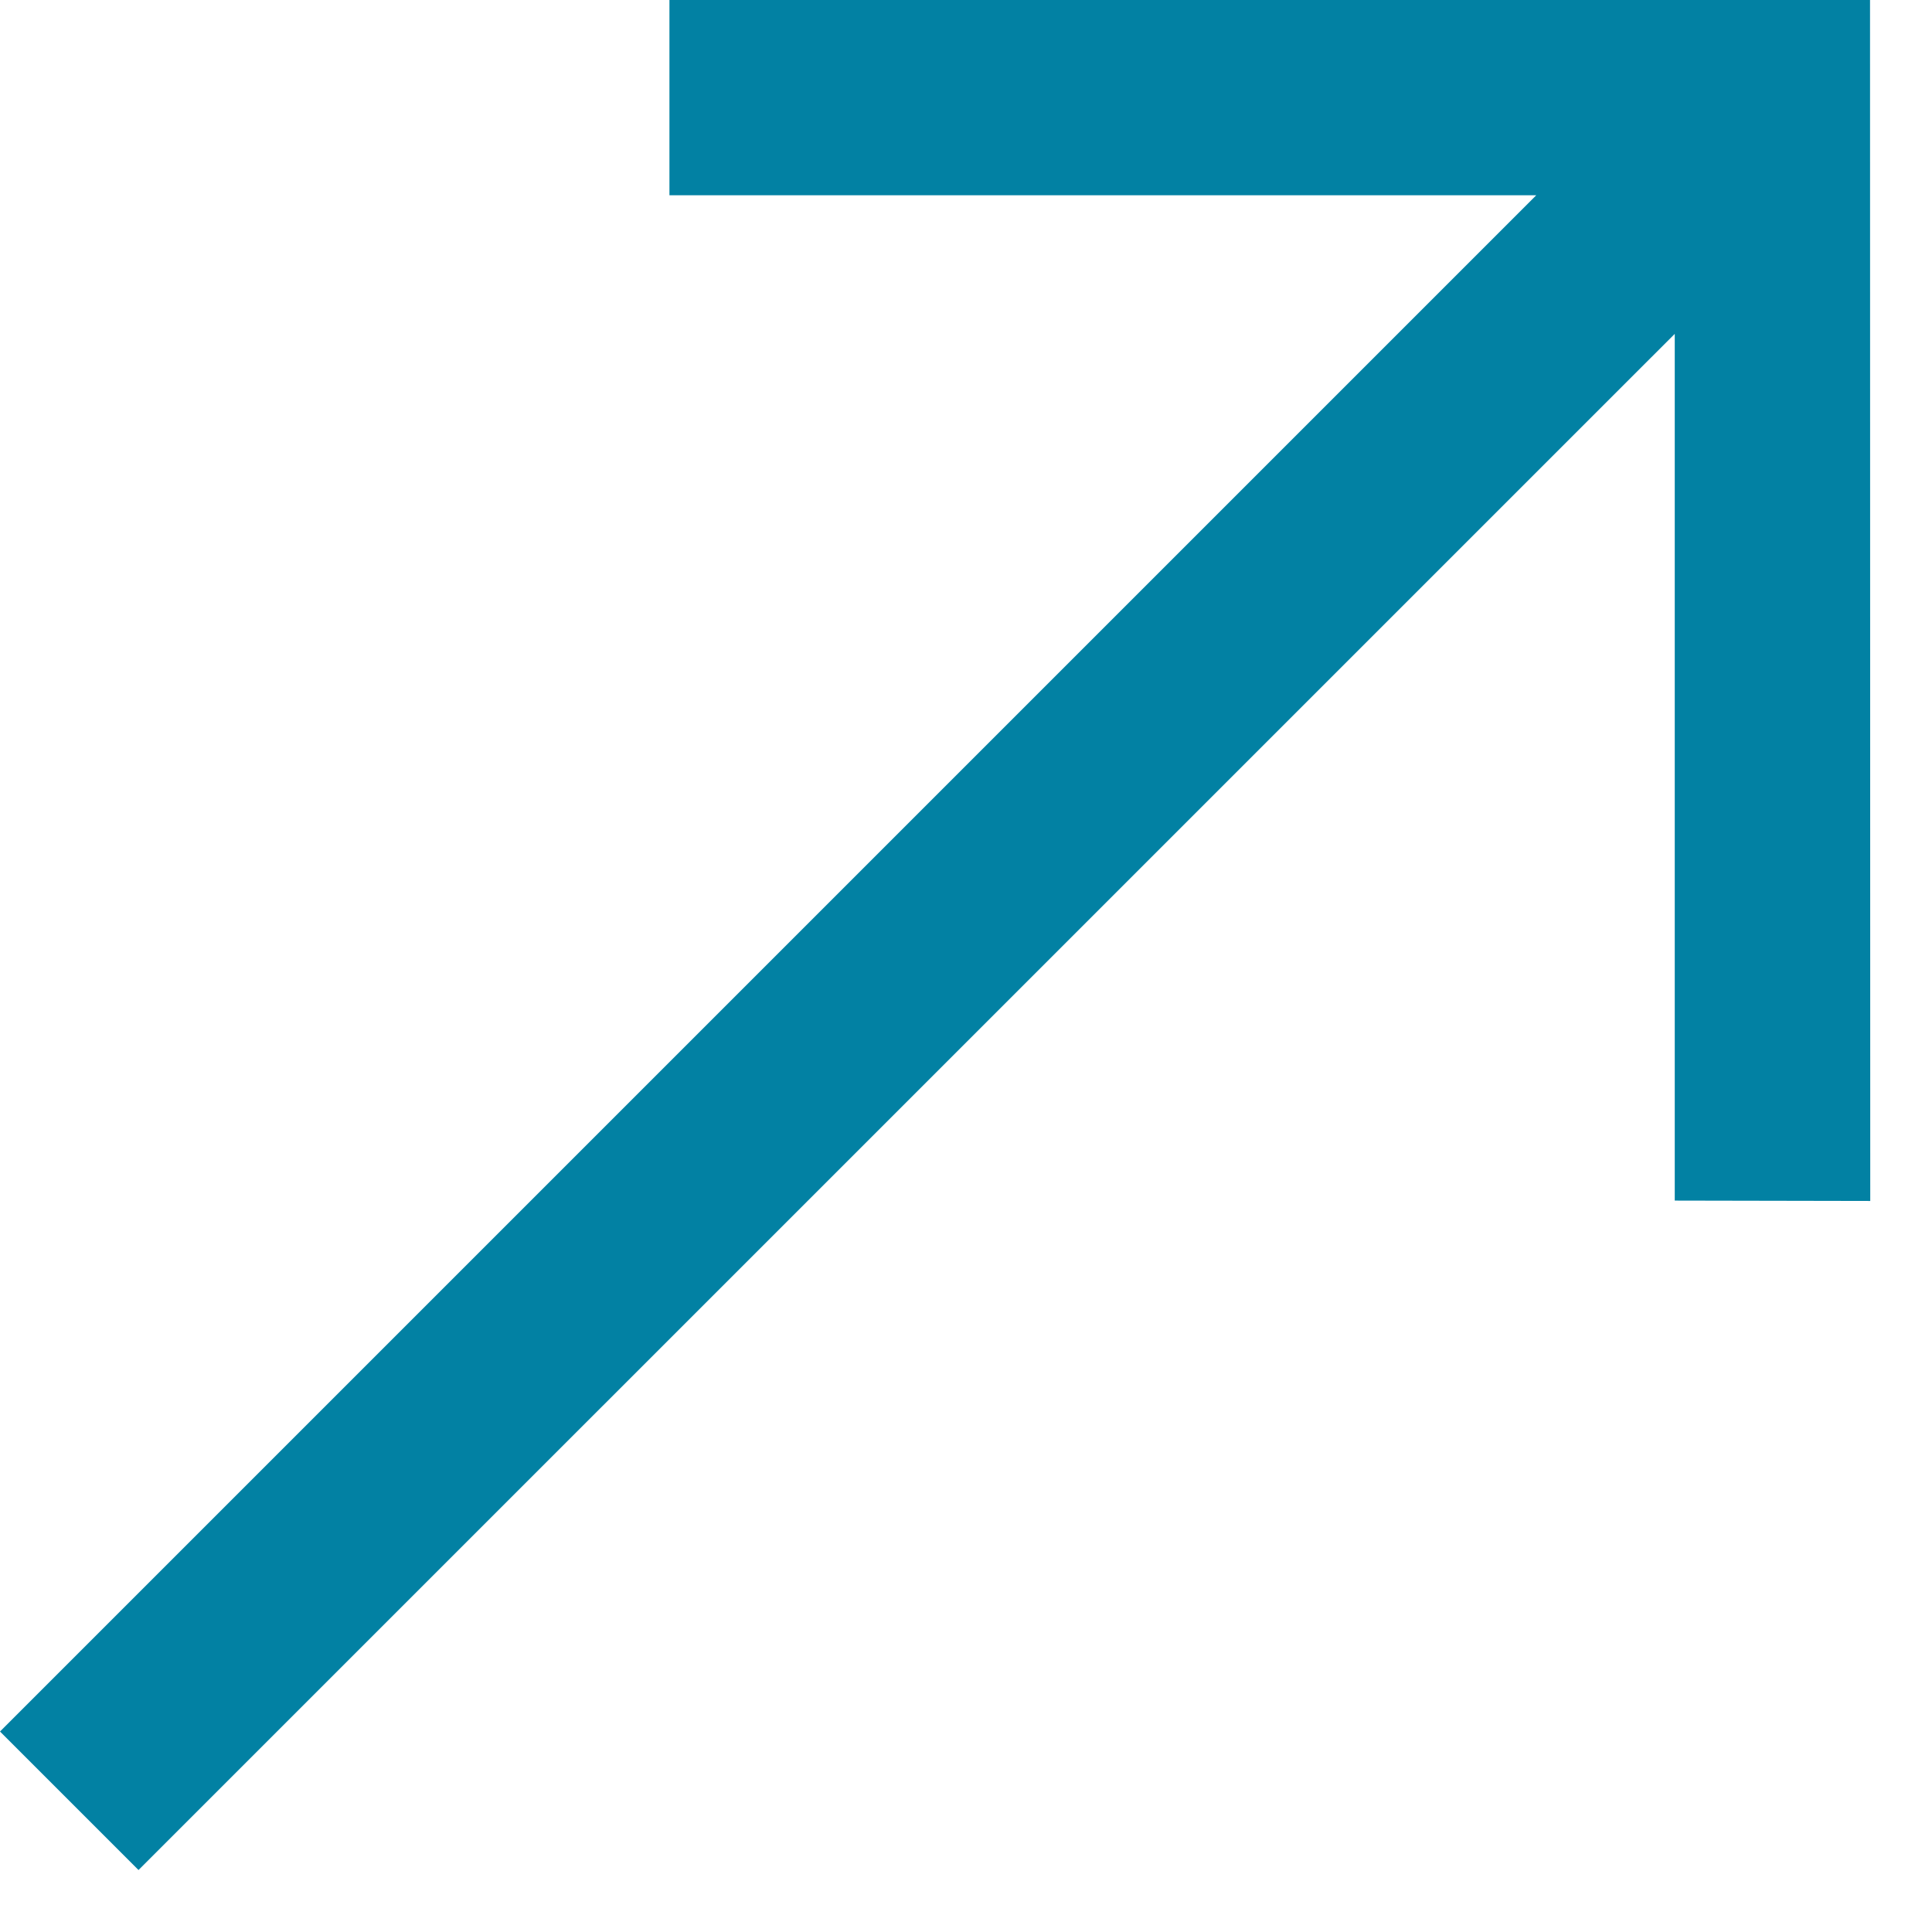<?xml version="1.0" encoding="UTF-8"?> <svg xmlns="http://www.w3.org/2000/svg" width="26" height="26" viewBox="0 0 26 26" fill="none"><path d="M1.864 25.166L22.538 4.493L22.538 16.157L25.169 16.162L25.166 -4.46433e-05L9.009 -4.3937e-05L9.009 2.628L20.674 2.628L-0 23.302L1.864 25.166Z" fill="#0281A3"></path></svg> 